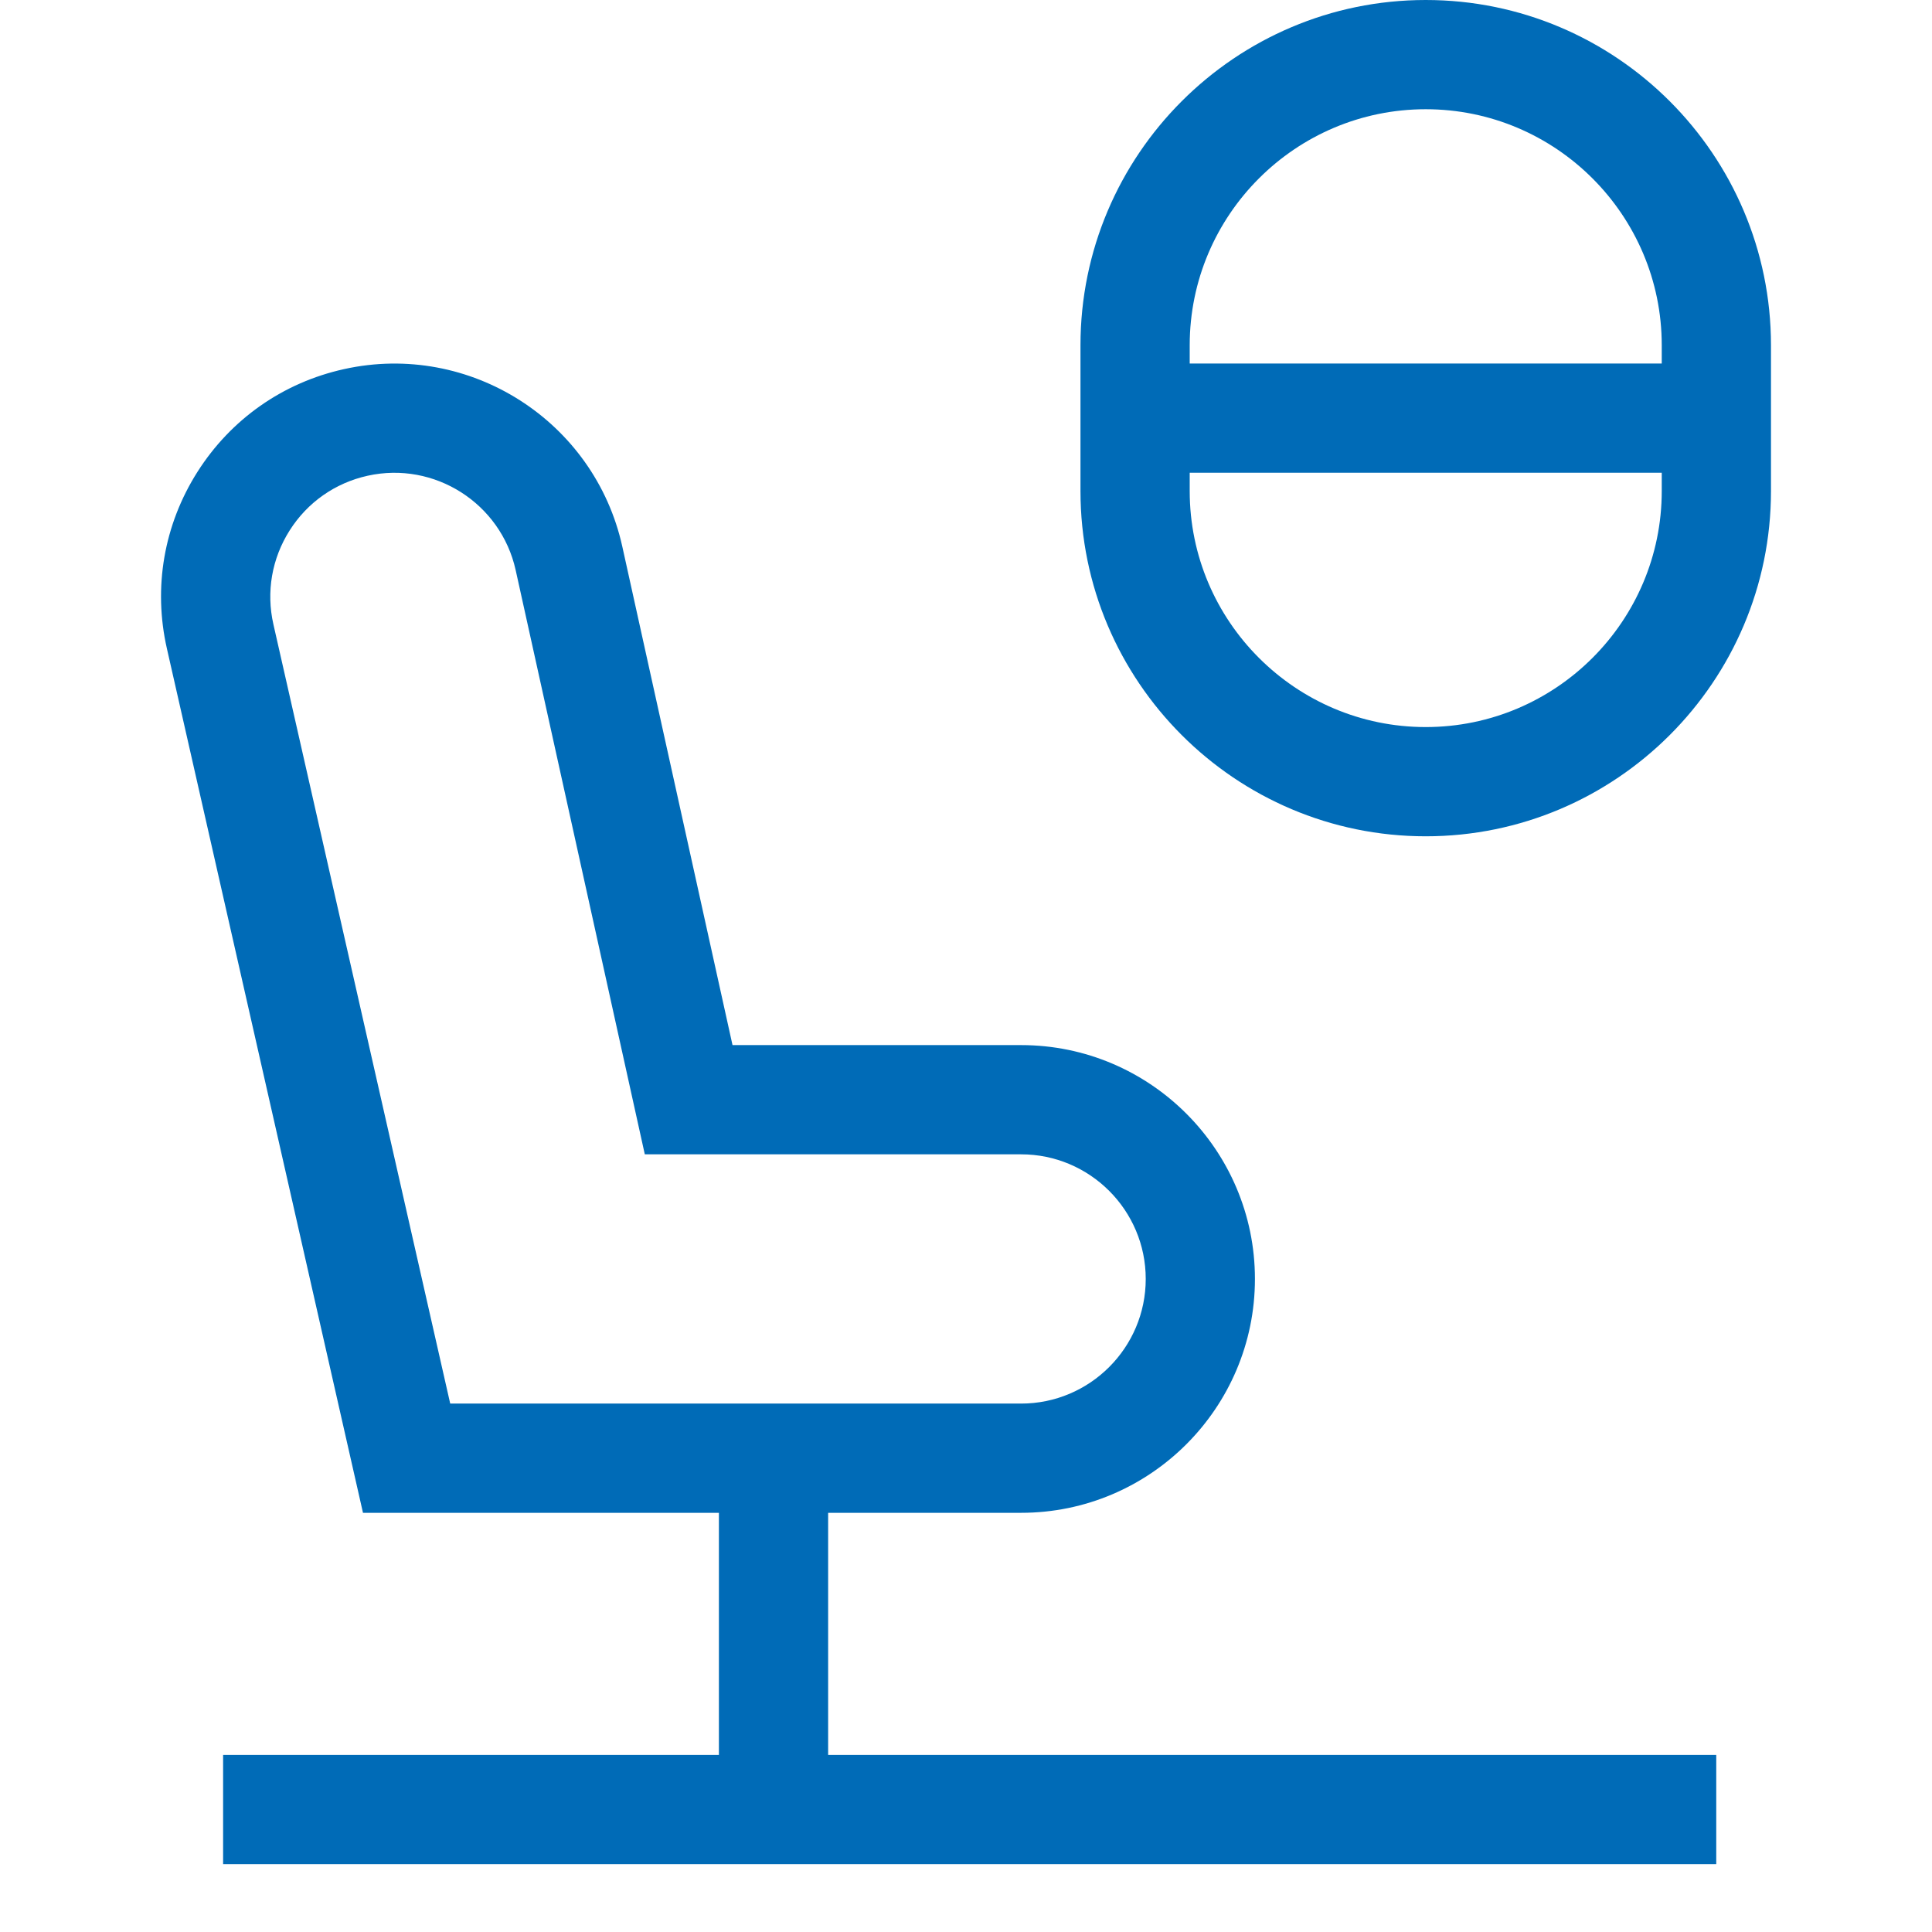 <?xml version="1.0" encoding="UTF-8"?> <svg xmlns="http://www.w3.org/2000/svg" width="67" height="67" viewBox="0 0 67 67" fill="none"><path fill-rule="evenodd" clip-rule="evenodd" d="M37.47 11.973C37.47 5.371 42.841 0 49.443 0C56.045 0 61.416 5.371 61.416 11.973V17.029C61.416 23.631 56.045 29.002 49.443 29.002C42.841 29.002 37.47 23.631 37.47 17.029V11.973ZM57.628 11.973C57.628 7.46 53.956 3.788 49.443 3.788C44.929 3.788 41.258 7.46 41.258 11.973V12.607H57.628V11.973ZM41.258 17.029C41.258 21.542 44.929 25.214 49.443 25.214C53.956 25.214 57.628 21.542 57.628 17.029V16.395H41.258V17.029ZM35.411 52.463H28.719V60.859H59.518V64.647H7.737V60.859H24.931V52.463H12.588L5.788 22.492C5.308 20.376 5.683 18.201 6.845 16.368C8.007 14.535 9.814 13.268 11.933 12.8C16.29 11.836 20.618 14.598 21.581 18.954L25.403 36.243H35.411C39.883 36.243 43.52 39.881 43.52 44.353C43.52 48.825 39.883 52.463 35.411 52.463ZM10.044 18.396C9.426 19.371 9.226 20.528 9.482 21.654L15.613 48.675H35.411C37.794 48.675 39.733 46.736 39.733 44.353C39.733 41.97 37.794 40.031 35.411 40.031H22.361L17.883 19.772C17.37 17.454 15.068 15.985 12.75 16.498C11.623 16.747 10.662 17.421 10.044 18.396Z" fill="#006BB7"></path></svg> 